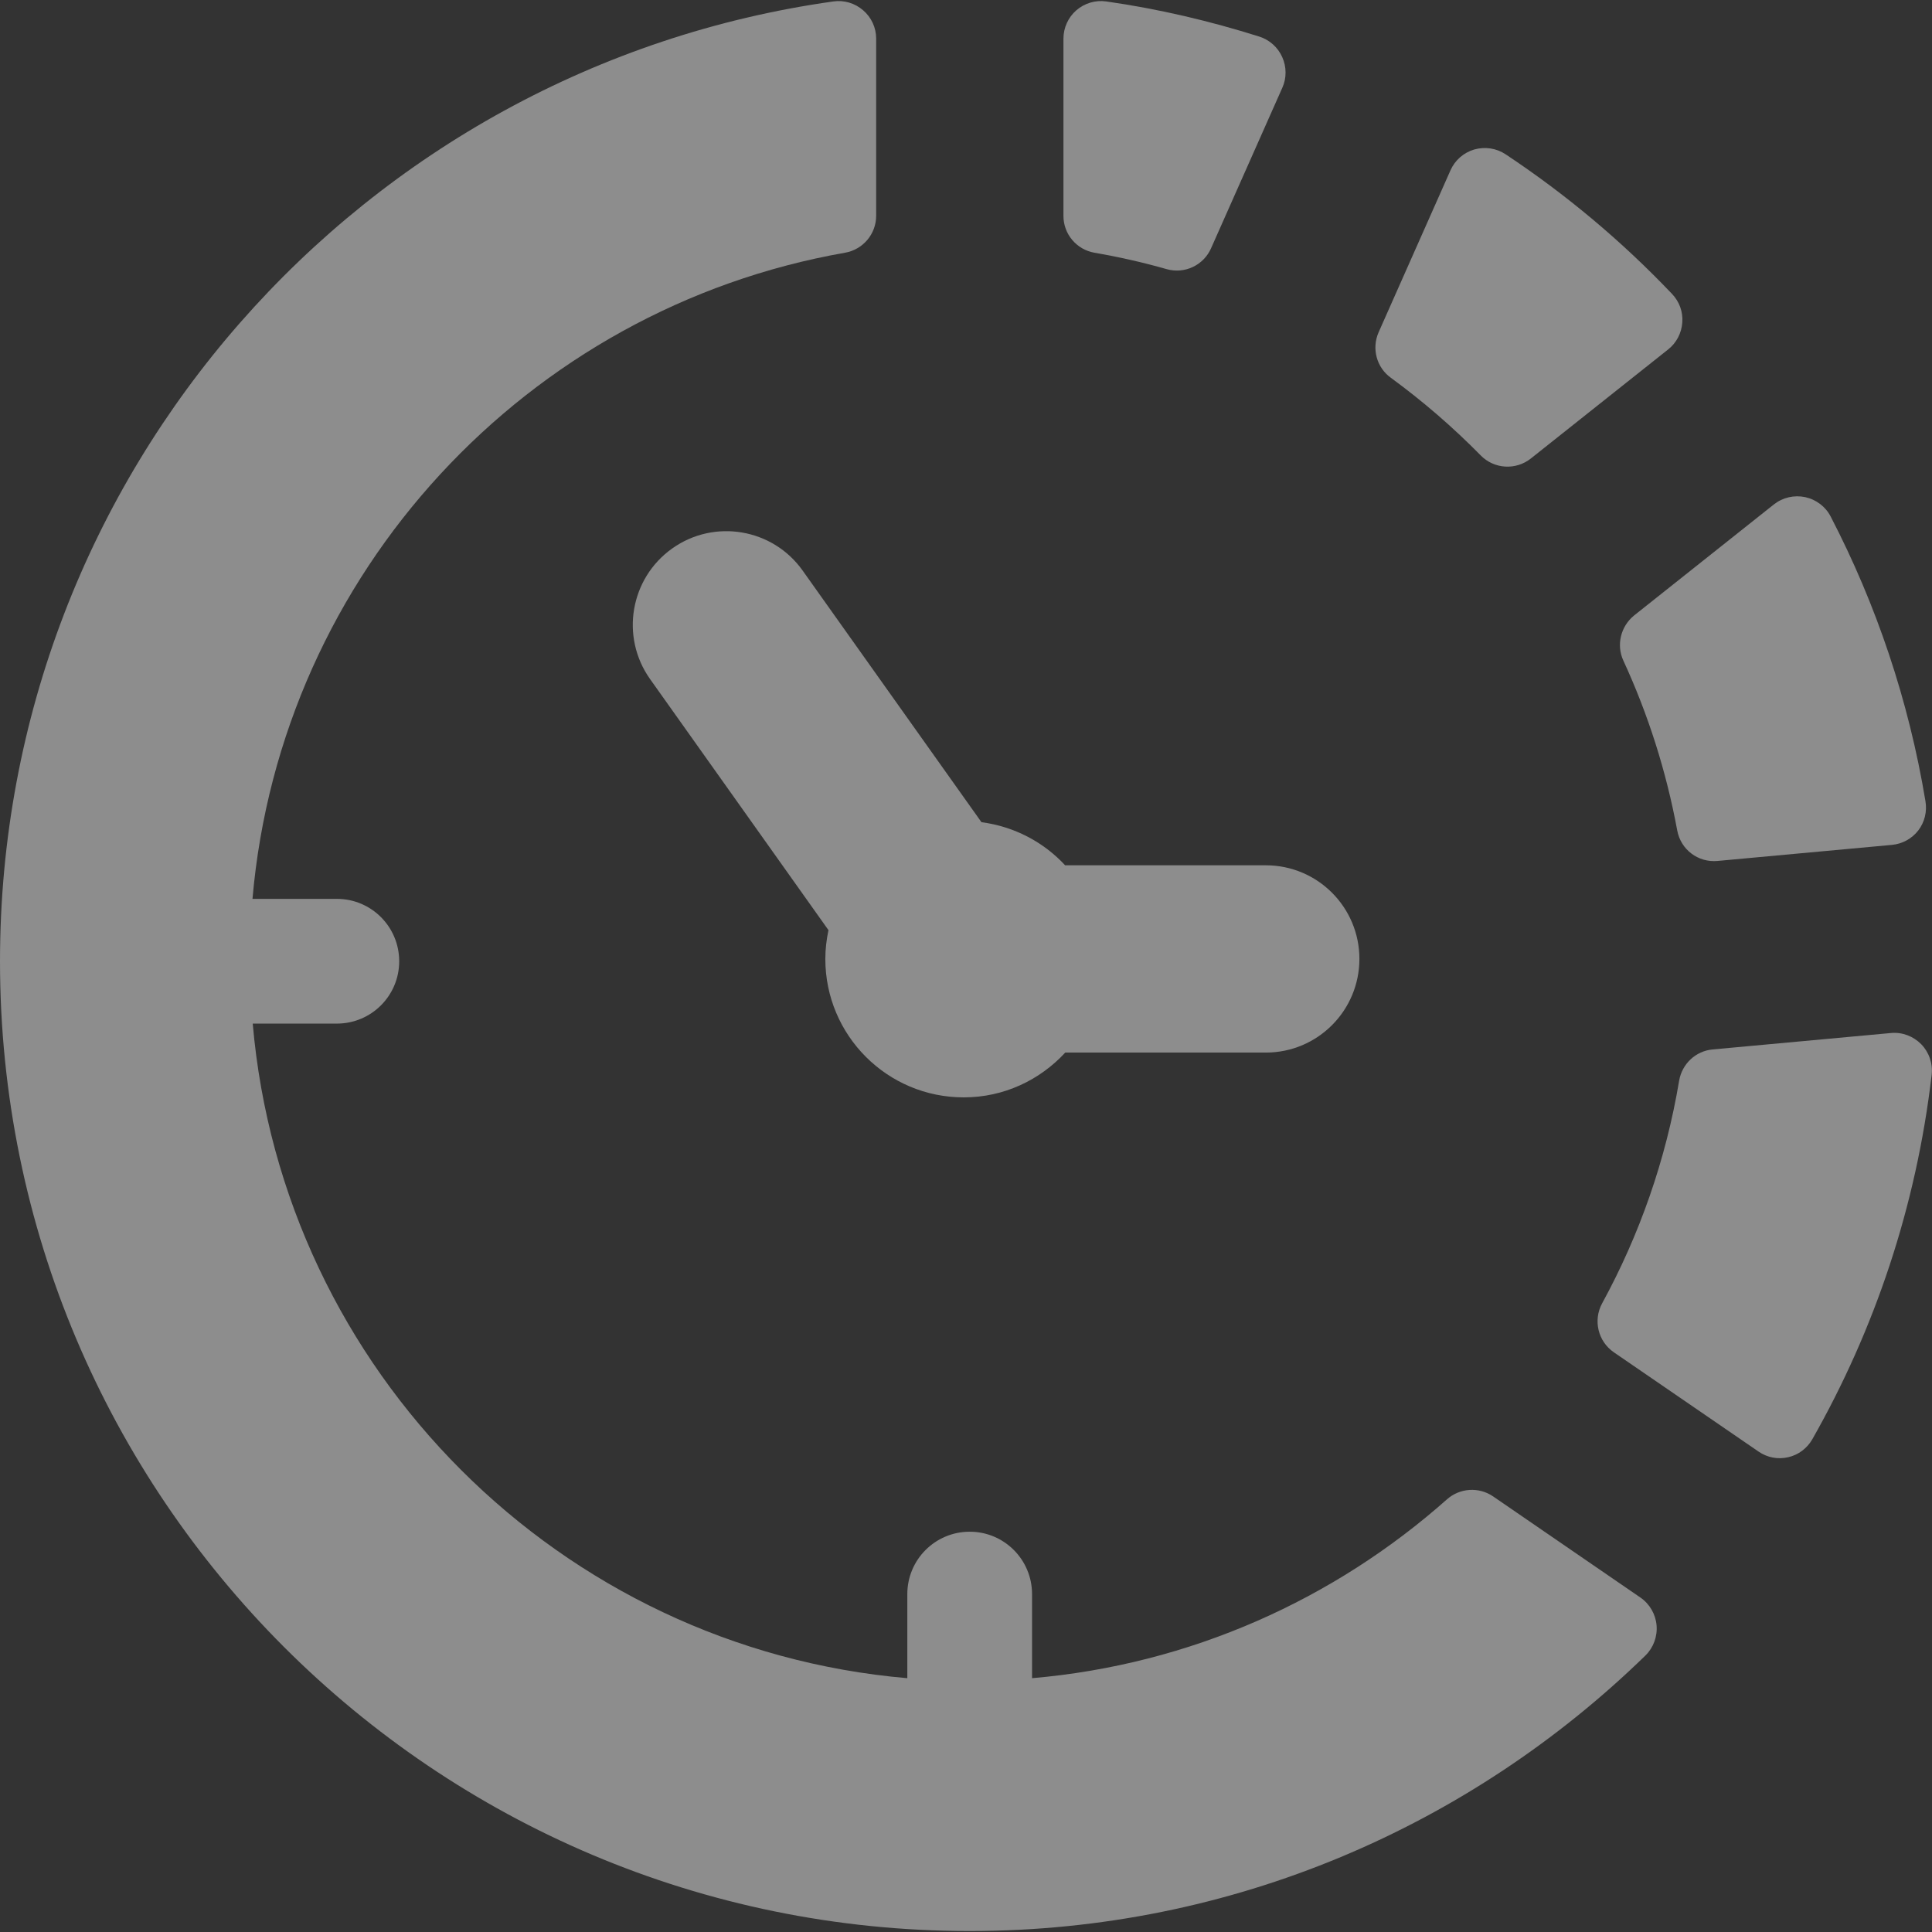<?xml version="1.0" encoding="UTF-8"?> <svg xmlns="http://www.w3.org/2000/svg" width="16" height="16" viewBox="0 0 16 16" fill="none"><rect x="0" y="0" width="16" height="16" fill="#333333" stroke="none"/><g clip-path="url(#clip0_2031_377)"><path d="M6.647 4.725C6.4 4.377 5.916 4.294 5.567 4.542C5.218 4.79 5.136 5.274 5.383 5.623L6.861 7.703C6.845 7.78 6.835 7.859 6.835 7.941C6.835 8.575 7.348 9.088 7.981 9.088C8.315 9.088 8.612 8.944 8.822 8.717H10.483C10.912 8.717 11.258 8.369 11.258 7.941C11.258 7.514 10.912 7.166 10.483 7.166H8.821C8.643 6.974 8.401 6.845 8.128 6.809L6.647 4.725Z" fill="white" fill-opacity="0.44"></path><path d="M13.444 5.471C13.648 5.913 13.799 6.385 13.89 6.877C13.919 7.036 14.063 7.145 14.224 7.13L15.668 6.997C15.754 6.989 15.833 6.946 15.886 6.878C15.939 6.809 15.96 6.722 15.946 6.636C15.807 5.799 15.539 5.007 15.161 4.278C15.119 4.196 15.041 4.137 14.95 4.117C14.859 4.098 14.765 4.119 14.691 4.177L13.533 5.097C13.422 5.187 13.384 5.341 13.444 5.471Z" fill="white" fill-opacity="0.44"></path><path d="M12.366 12.393C12.248 12.312 12.09 12.322 11.983 12.417C11.051 13.244 9.86 13.785 8.547 13.898V13.202C8.547 12.916 8.316 12.685 8.031 12.685C7.745 12.685 7.514 12.916 7.514 13.202V13.898C4.638 13.65 2.342 11.354 2.093 8.477H2.79C3.075 8.477 3.306 8.246 3.306 7.961C3.306 7.675 3.075 7.444 2.79 7.444H2.091C2.325 4.742 4.367 2.554 6.998 2.093C7.147 2.067 7.256 1.938 7.256 1.787V0.319C7.256 0.23 7.217 0.144 7.148 0.085C7.08 0.026 6.99 -0.001 6.901 0.012C3.001 0.56 0 3.91 0 7.961C0 12.396 3.595 15.992 8.031 15.992C10.21 15.992 12.18 15.119 13.627 13.71C13.693 13.645 13.727 13.553 13.719 13.46C13.711 13.368 13.662 13.283 13.585 13.23L12.366 12.393Z" fill="white" fill-opacity="0.44"></path><path d="M9.064 2.093C9.267 2.128 9.466 2.173 9.662 2.229C9.811 2.271 9.968 2.197 10.03 2.055L10.62 0.726C10.656 0.646 10.655 0.553 10.619 0.473C10.583 0.392 10.514 0.33 10.429 0.303C10.02 0.174 9.597 0.074 9.162 0.012C9.073 -0.001 8.982 0.026 8.914 0.085C8.846 0.144 8.807 0.23 8.807 0.32V1.786C8.806 1.938 8.915 2.067 9.064 2.093Z" fill="white" fill-opacity="0.44"></path><path d="M12.263 3.772C12.374 3.885 12.553 3.896 12.678 3.797L13.816 2.893C13.884 2.839 13.926 2.758 13.932 2.671C13.939 2.583 13.908 2.498 13.847 2.434C13.433 1.999 12.971 1.611 12.469 1.278C12.393 1.227 12.298 1.213 12.209 1.238C12.121 1.264 12.049 1.327 12.012 1.411L11.417 2.752C11.358 2.886 11.4 3.044 11.519 3.129C11.784 3.323 12.033 3.538 12.263 3.772Z" fill="white" fill-opacity="0.44"></path><path d="M15.911 8.648C15.845 8.581 15.753 8.546 15.66 8.555L14.184 8.691C14.044 8.703 13.93 8.81 13.906 8.949C13.796 9.607 13.577 10.228 13.268 10.794C13.192 10.934 13.234 11.109 13.365 11.199L14.563 12.021C14.635 12.071 14.724 12.088 14.809 12.068C14.894 12.049 14.966 11.994 15.009 11.919C15.527 11.008 15.87 9.989 15.997 8.902C16.008 8.808 15.976 8.715 15.911 8.648Z" fill="white" fill-opacity="0.44"></path></g><defs><clipPath id="clip0_2031_377"><rect width="16" height="16" fill="white"></rect></clipPath></defs></svg> 
